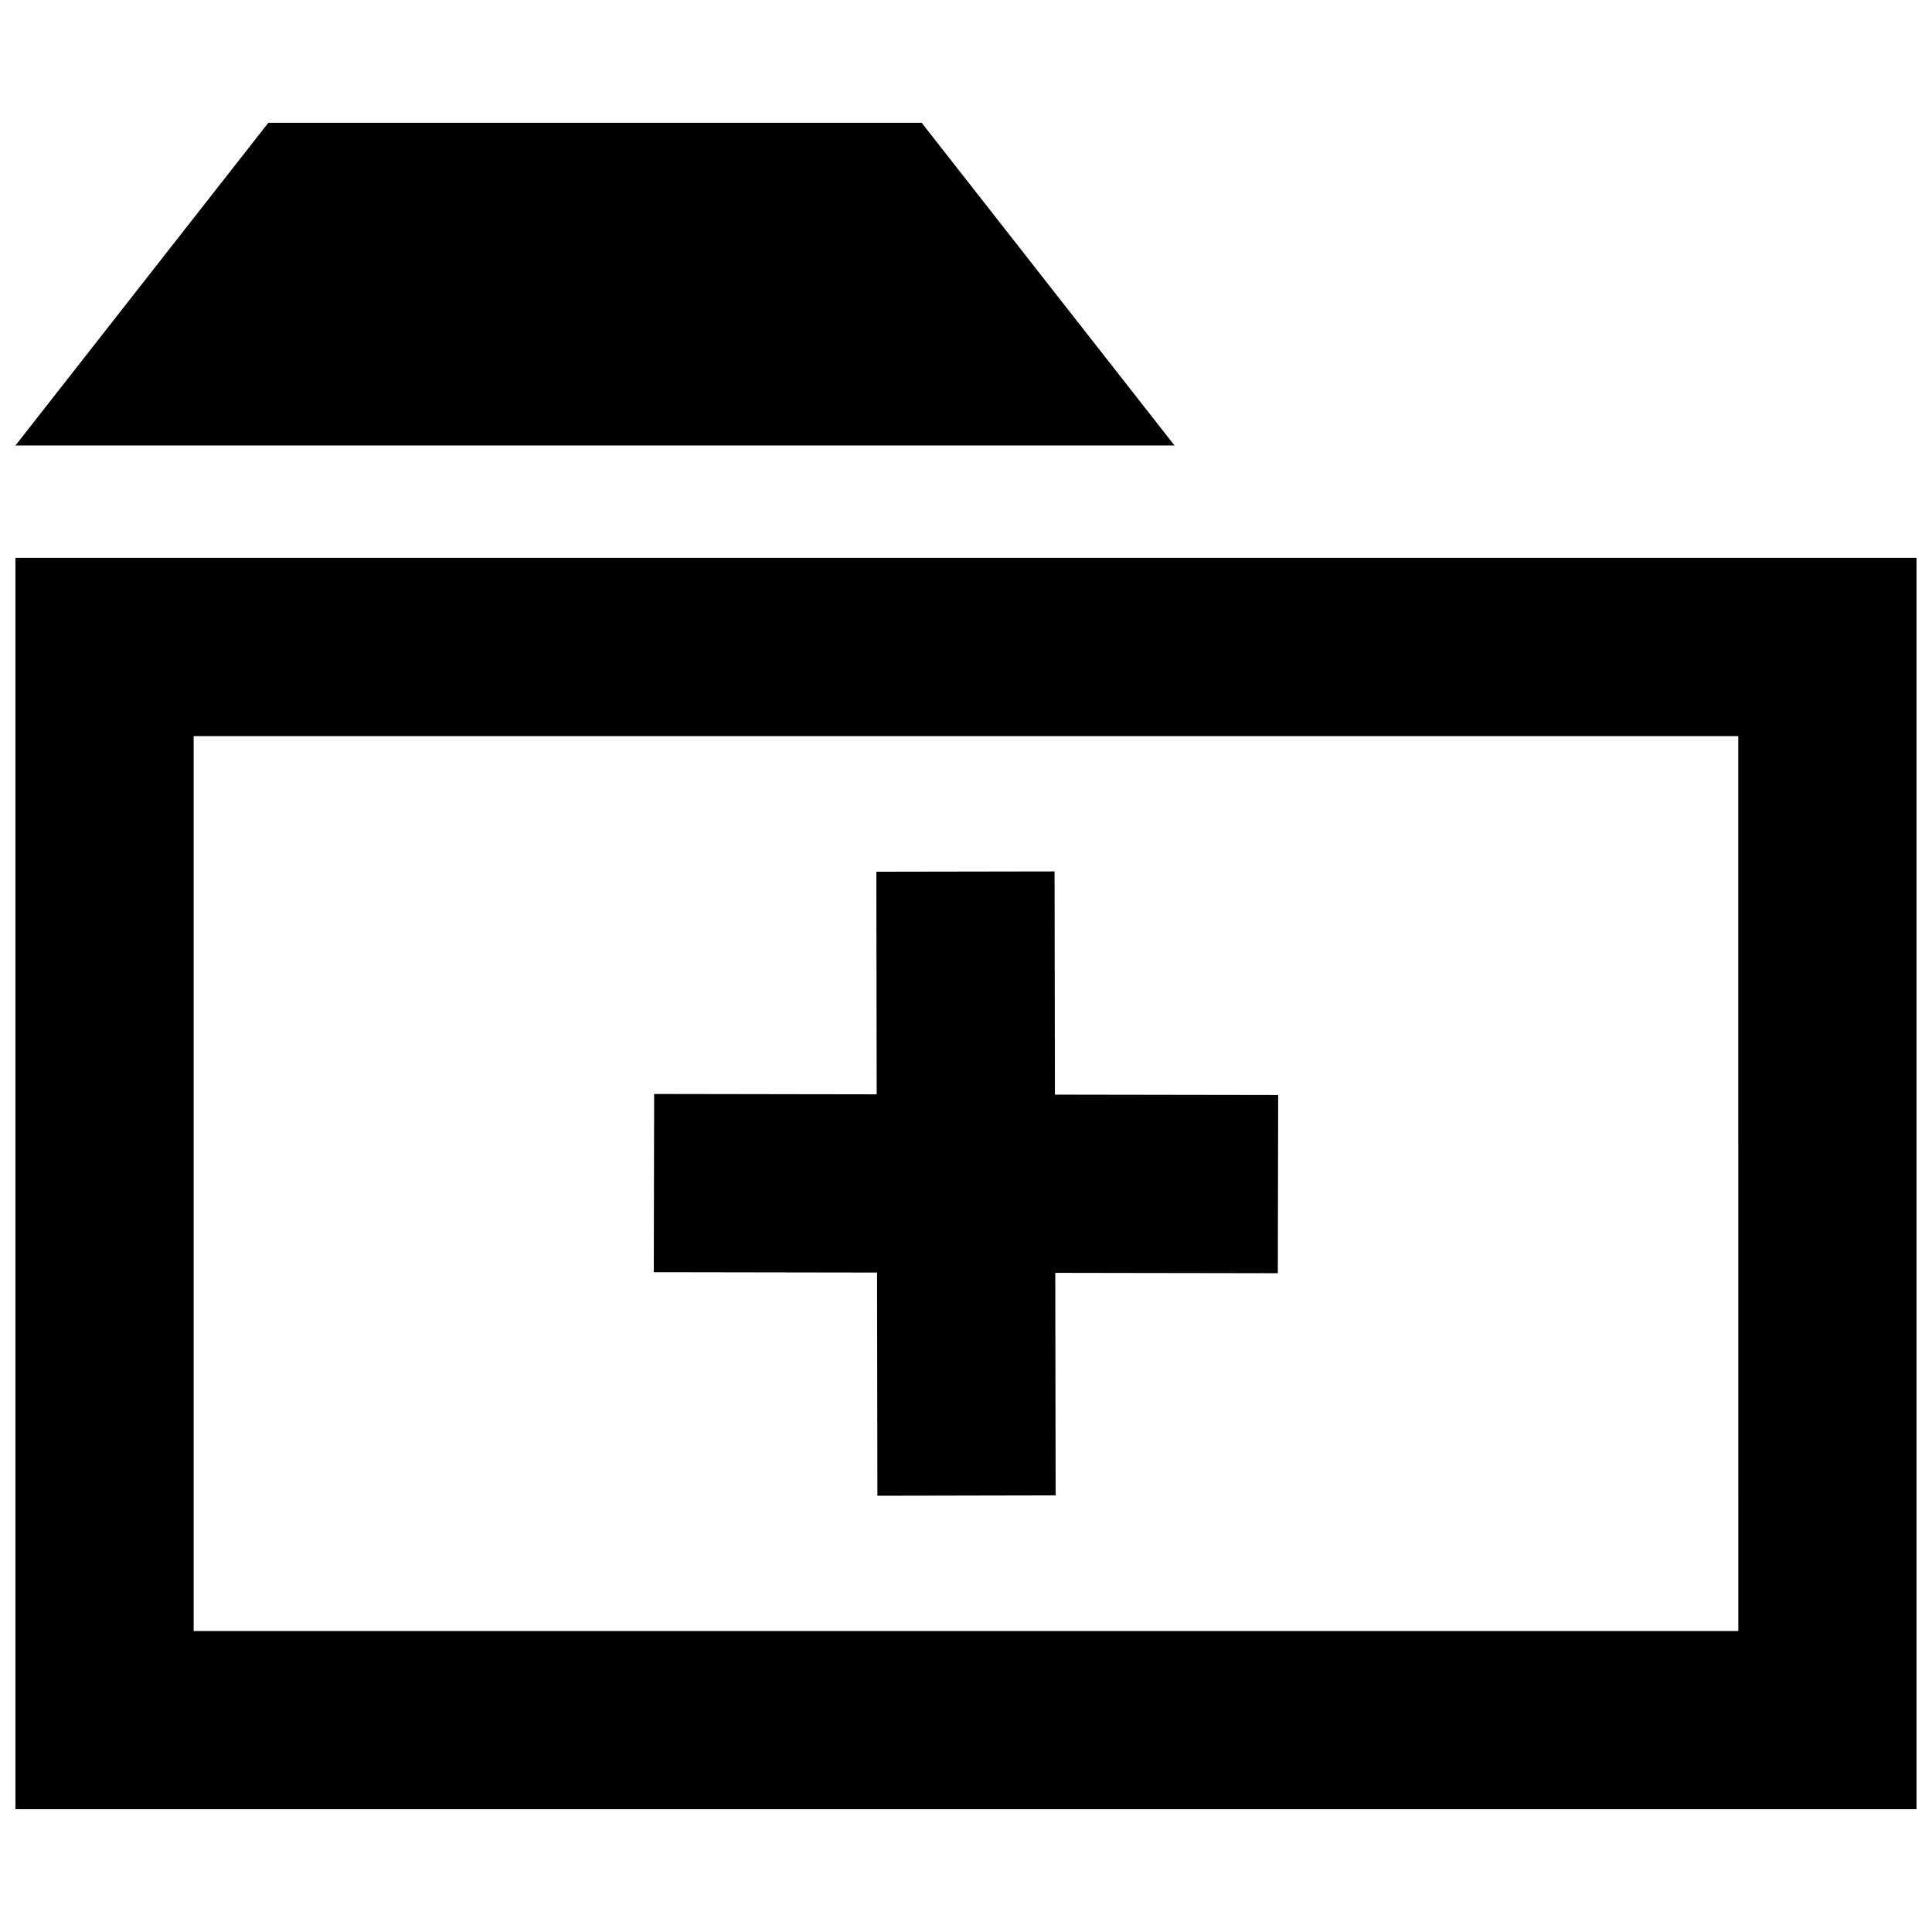 <?xml version="1.0" encoding="UTF-8"?>
<!-- Uploaded to: SVG Repo, www.svgrepo.com, Generator: SVG Repo Mixer Tools -->
<svg width="800px" height="800px" version="1.1" viewBox="144 144 512 512" xmlns="http://www.w3.org/2000/svg">
 <defs>
  <clipPath id="b">
   <path d="m148.09 291h503.81v333h-503.81z"/>
  </clipPath>
  <clipPath id="a">
   <path d="m148.09 176h307.91v87h-307.91z"/>
  </clipPath>
 </defs>
 <path d="m376.52 540.39 47.234-0.094-0.098-58.977 58.98 0.094 0.094-47.23-59.168-0.094-0.094-59.152-47.23 0.078 0.094 58.992-58.977-0.094-0.098 47.234 59.168 0.094z"/>
 <g clip-path="url(#b)">
  <path d="m651.9 291.84h-503.81v331.62h503.81zm-47.23 284.39h-409.35v-237.15h409.34z"/>
 </g>
 <g clip-path="url(#a)">
  <path d="m388.25 176.54h-173.14l-67.023 85.523h307.18z"/>
 </g>
</svg>